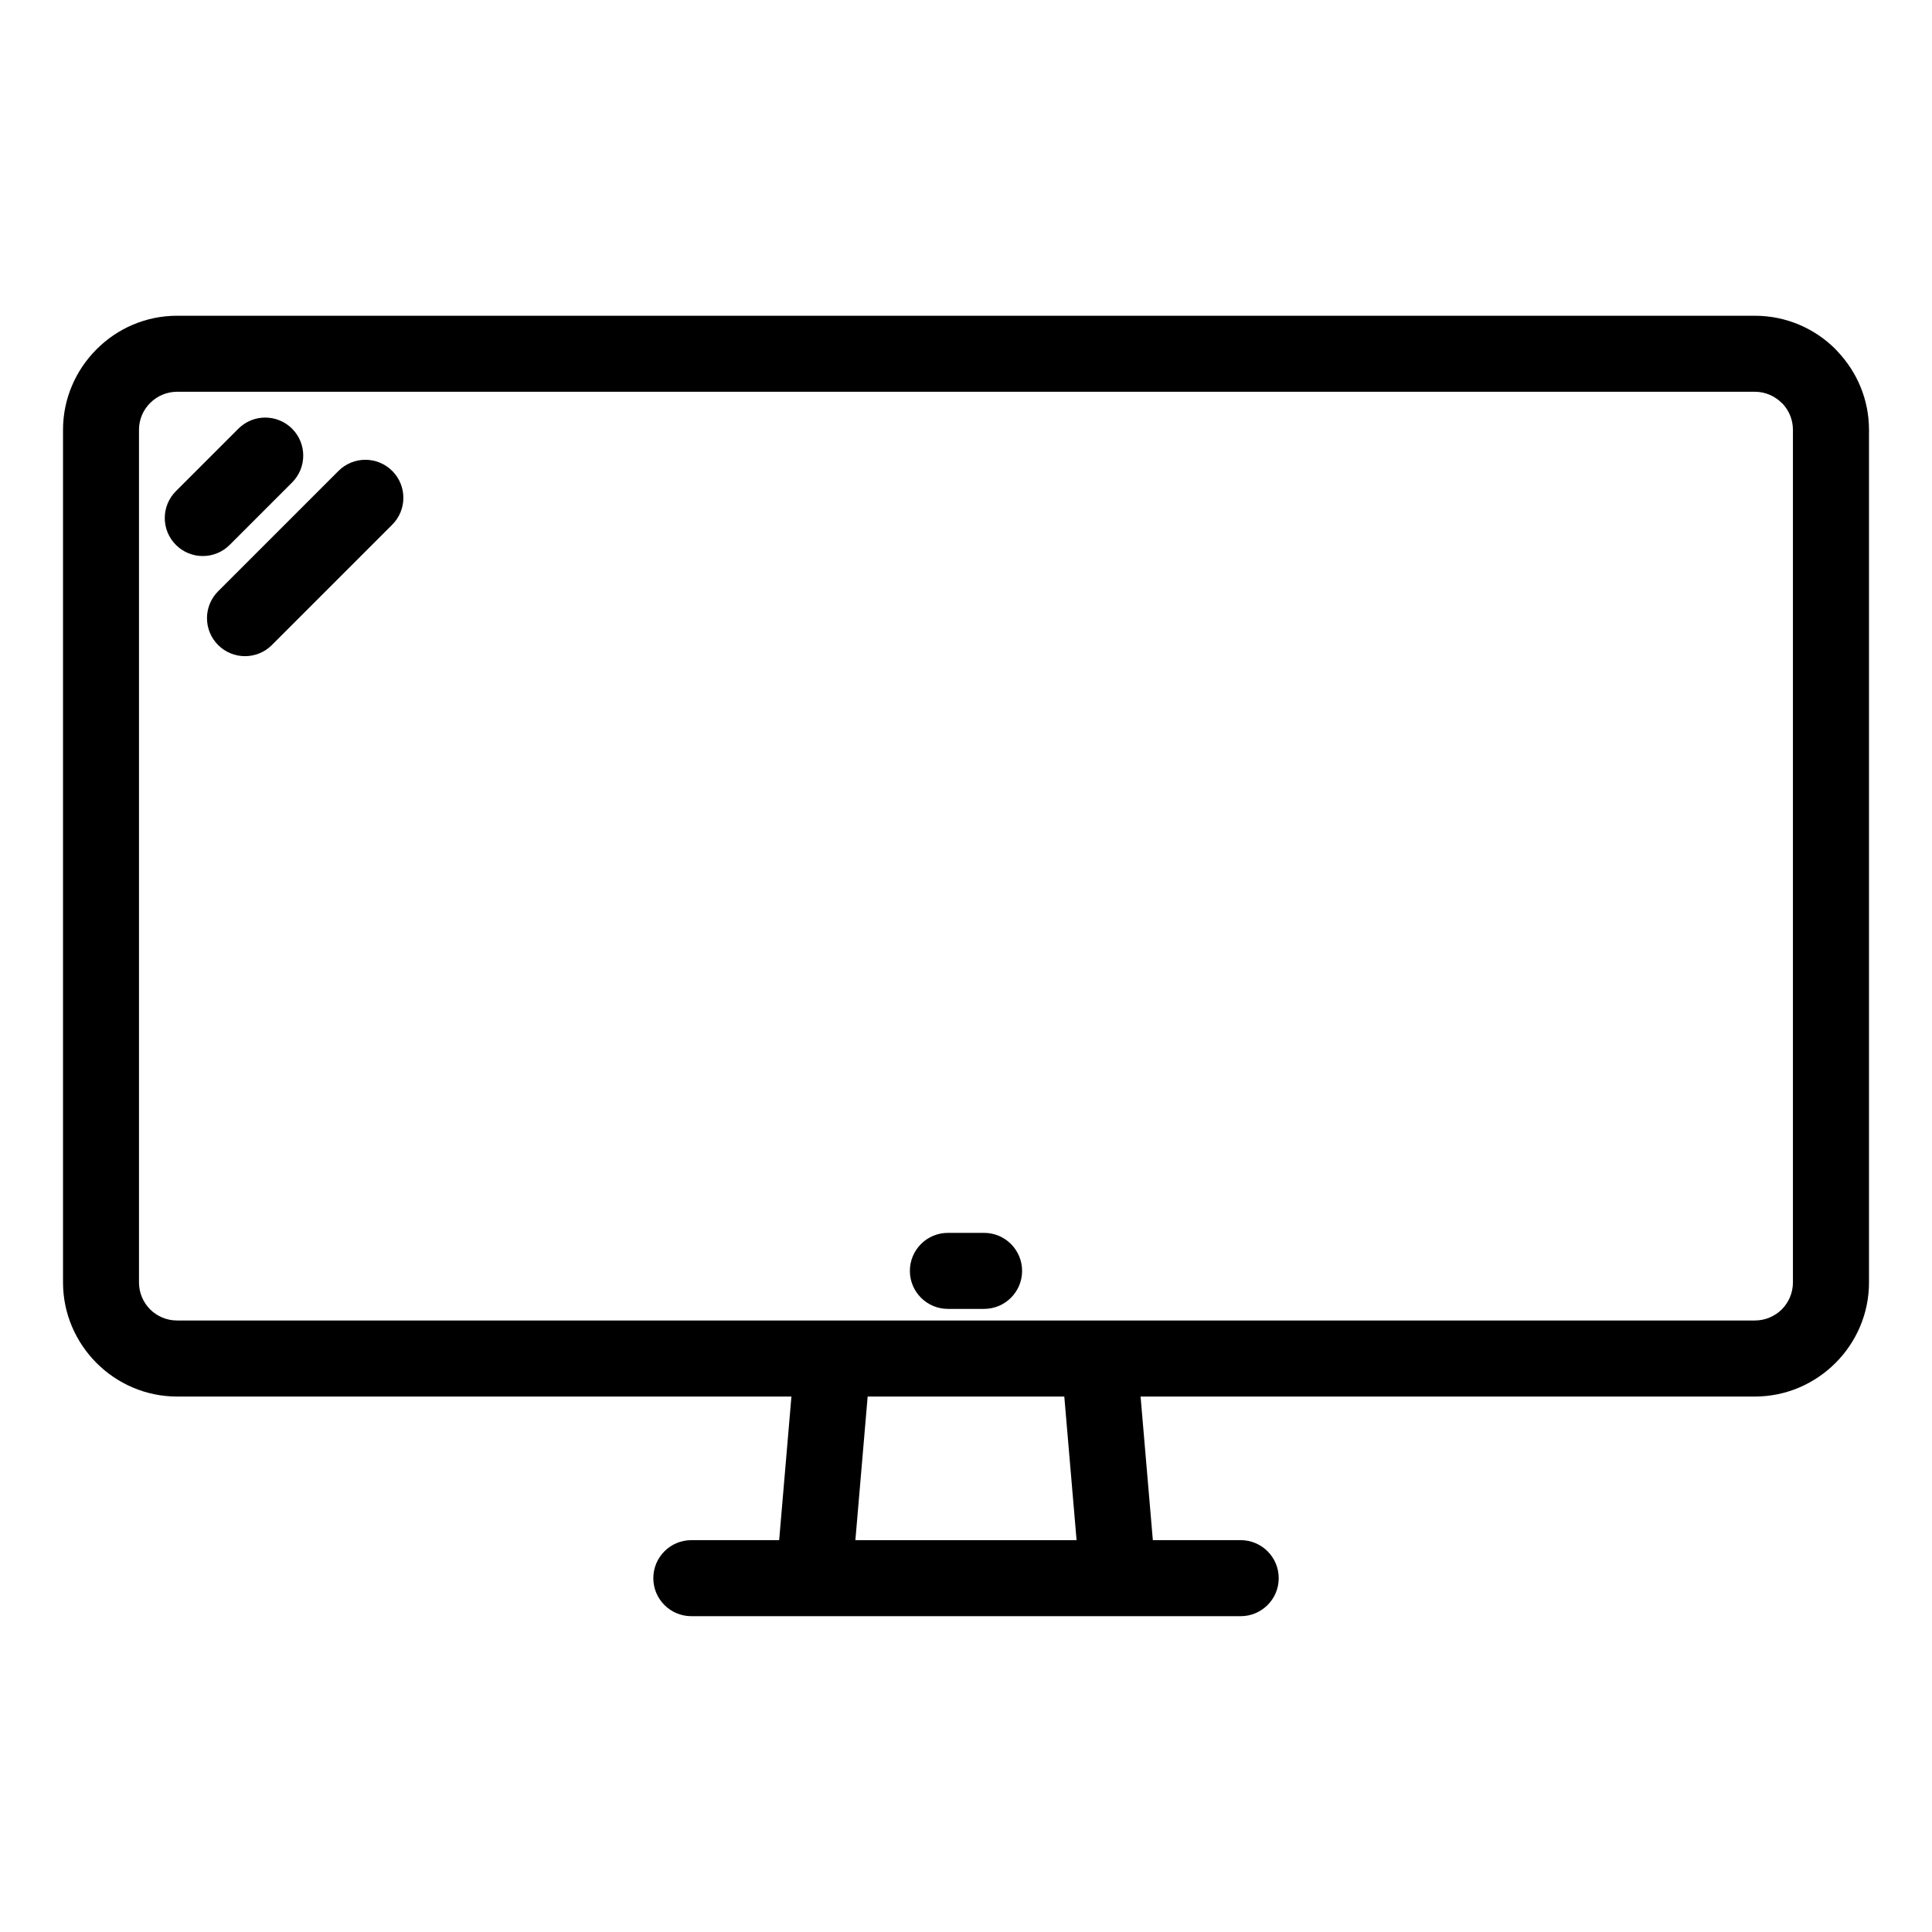 <?xml version="1.0" encoding="UTF-8"?>
<!-- Uploaded to: SVG Repo, www.svgrepo.com, Generator: SVG Repo Mixer Tools -->
<svg fill="#000000" width="800px" height="800px" version="1.1" viewBox="144 144 512 512" xmlns="http://www.w3.org/2000/svg">
 <path d="m190.91 227.68h418.18c8.32 0 15.883 3.402 21.352 8.871l0.629 0.695c5.094 5.41 8.234 12.691 8.234 20.66v225.97c0 8.289-3.402 15.848-8.867 21.316-5.512 5.504-13.062 8.906-21.352 8.906h-162.82l3.25 38.059h23.285c5.562 0 10.074 4.512 10.074 10.074s-4.512 10.074-10.074 10.074h-145.59c-5.562 0-10.074-4.512-10.074-10.074s4.512-10.074 10.074-10.074h23.277l3.25-38.059h-162.82c-8.289 0-15.84-3.402-21.309-8.867-5.504-5.512-8.906-13.066-8.906-21.355v-225.97c0-8.297 3.402-15.848 8.867-21.316 5.469-5.512 13.031-8.914 21.352-8.914zm204.29 263.19c-5.562 0-10.074-4.512-10.074-10.074s4.512-10.074 10.074-10.074h9.594c5.562 0 10.074 4.512 10.074 10.074s-4.512 10.074-10.074 10.074zm-161.5-222.07c3.934-3.934 10.312-3.934 14.246 0 3.934 3.934 3.934 10.312 0 14.246l-31.895 31.895c-3.934 3.934-10.312 3.934-14.246 0s-3.934-10.312 0-14.246zm-26.535-11.188c3.934-3.934 10.312-3.934 14.246 0 3.934 3.934 3.934 10.312 0 14.246l-16.547 16.547c-3.934 3.934-10.312 3.934-14.246 0s-3.934-10.312 0-14.246zm222.14 294.55-3.254-38.059h-52.113l-3.254 38.059h58.625zm179.78-304.34h-418.18c-2.754 0-5.277 1.141-7.106 2.969-1.828 1.805-2.965 4.332-2.965 7.109v225.97c0 2.766 1.137 5.309 2.945 7.129 1.82 1.809 4.356 2.945 7.121 2.945h418.18c2.766 0 5.301-1.137 7.121-2.945 1.809-1.82 2.945-4.363 2.945-7.129v-225.97c0-2.594-0.988-4.961-2.582-6.746l-0.379-0.363c-1.828-1.828-4.352-2.969-7.106-2.969z"/>
</svg>
